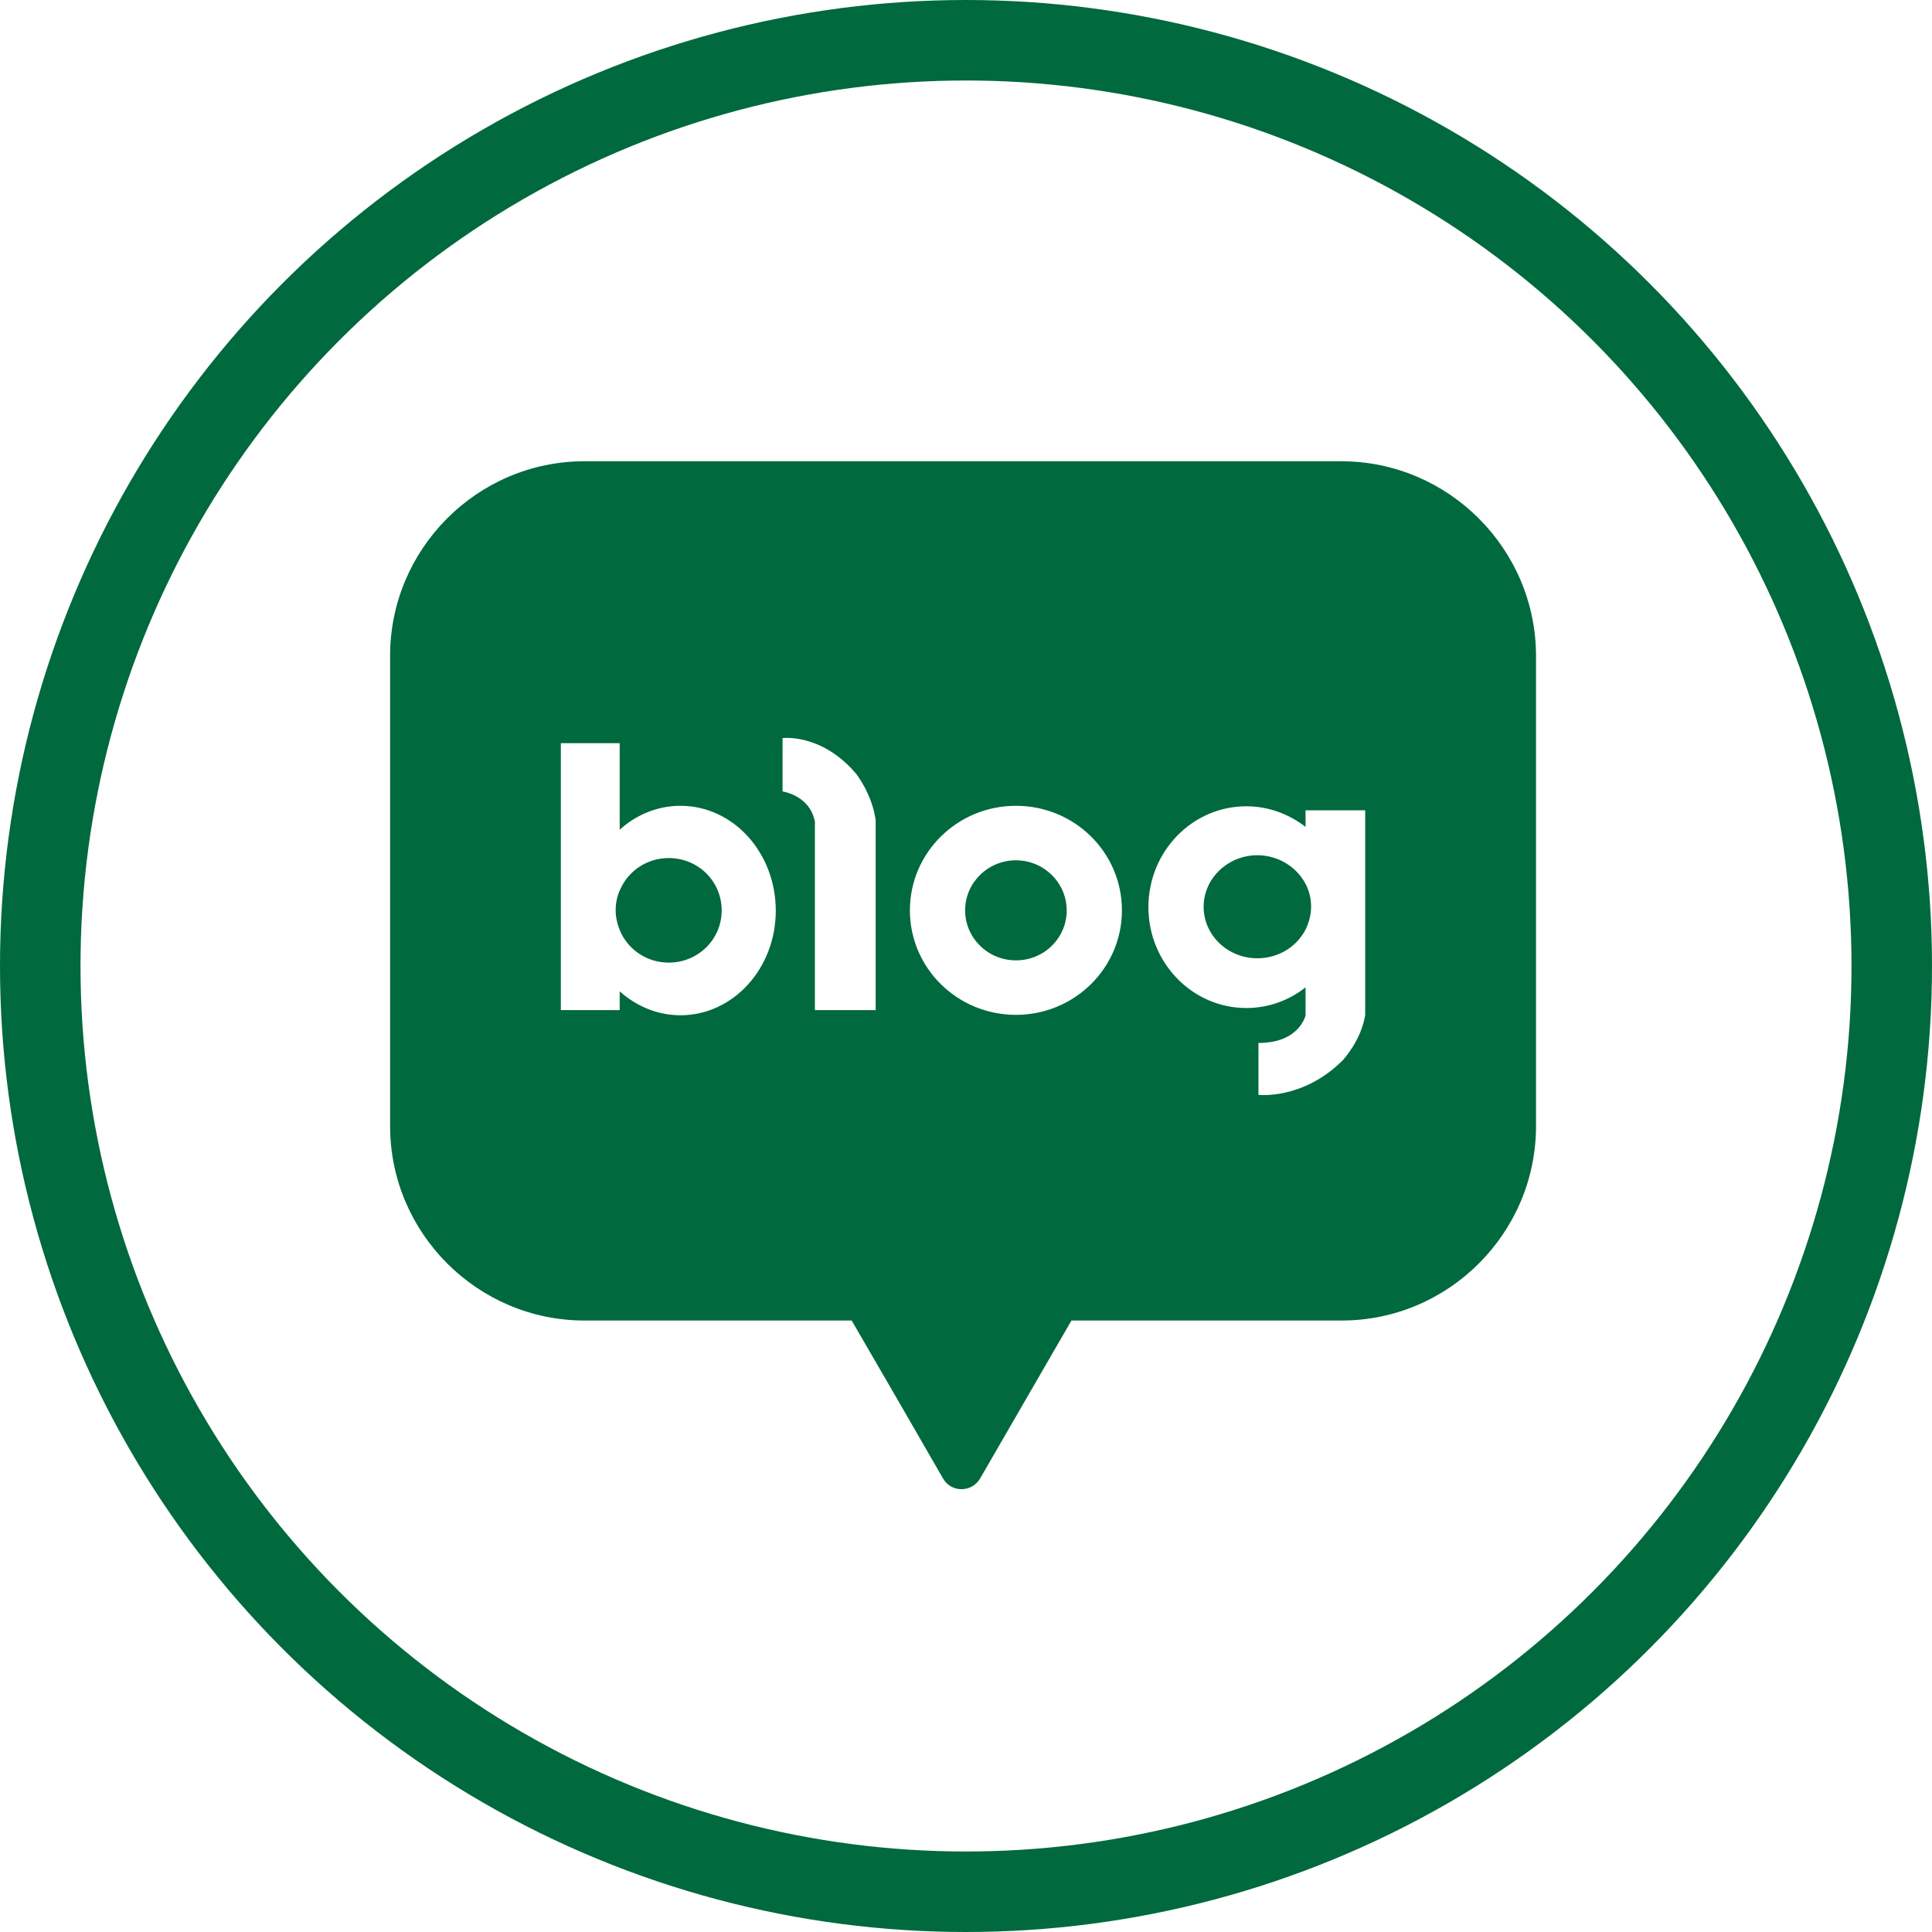 <svg width="24" height="24" viewBox="0 0 24 24" fill="none" xmlns="http://www.w3.org/2000/svg">
<circle cx="12" cy="12" r="11.5" stroke="#00693E"/>
<path fill-rule="evenodd" clip-rule="evenodd" d="M16.662 5.73H7.26C5.929 5.73 4.846 6.819 4.846 8.145V13.989C4.846 15.32 5.934 16.404 7.26 16.404H10.58L11.152 17.391L11.714 18.365C11.815 18.544 12.071 18.544 12.176 18.365L12.739 17.391L13.31 16.404H16.667C17.997 16.404 19.081 15.315 19.081 13.989V8.15C19.081 6.819 17.993 5.73 16.662 5.73ZM12.62 10.01C11.893 10.01 11.303 10.591 11.303 11.309C11.303 12.026 11.893 12.607 12.62 12.607C13.347 12.607 13.937 12.026 13.937 11.309C13.937 10.591 13.351 10.01 12.62 10.01ZM12.62 11.93C12.272 11.93 11.989 11.651 11.989 11.309C11.989 10.966 12.272 10.687 12.62 10.687C12.967 10.687 13.251 10.966 13.251 11.309C13.251 11.651 12.972 11.93 12.62 11.93ZM7.698 10.307C7.904 10.12 8.169 10.01 8.453 10.01C9.111 10.01 9.637 10.595 9.637 11.313C9.637 12.031 9.107 12.612 8.453 12.612C8.165 12.612 7.904 12.498 7.698 12.315V12.548H6.967V9.232H7.698V10.307ZM7.703 11.565C7.804 11.798 8.037 11.958 8.307 11.958C8.672 11.958 8.965 11.67 8.965 11.309C8.965 10.947 8.672 10.659 8.307 10.659C8.037 10.659 7.804 10.819 7.703 11.052C7.666 11.13 7.648 11.217 7.648 11.309C7.648 11.4 7.671 11.487 7.703 11.565ZM16.218 10.066V10.272C16.012 10.112 15.756 10.016 15.482 10.016C14.81 10.016 14.266 10.578 14.266 11.269C14.266 11.959 14.81 12.522 15.482 12.522C15.761 12.522 16.017 12.425 16.218 12.265V12.613C16.218 12.613 16.145 12.956 15.633 12.956V13.601C15.633 13.601 16.186 13.665 16.68 13.171C16.68 13.171 16.909 12.928 16.959 12.608V10.066H16.218ZM15.619 11.904C15.249 11.904 14.952 11.616 14.952 11.264C14.952 10.912 15.253 10.624 15.619 10.624C15.88 10.624 16.108 10.77 16.218 10.98C16.264 11.067 16.287 11.163 16.287 11.264C16.287 11.365 16.259 11.465 16.218 11.547C16.108 11.762 15.88 11.904 15.619 11.904ZM9.721 9.832V9.169C9.721 9.169 10.205 9.105 10.635 9.612C10.635 9.612 10.832 9.859 10.878 10.188V10.207V12.548H10.123V10.207C10.059 9.877 9.721 9.832 9.721 9.832Z" fill="#00693E"/>
</svg>
